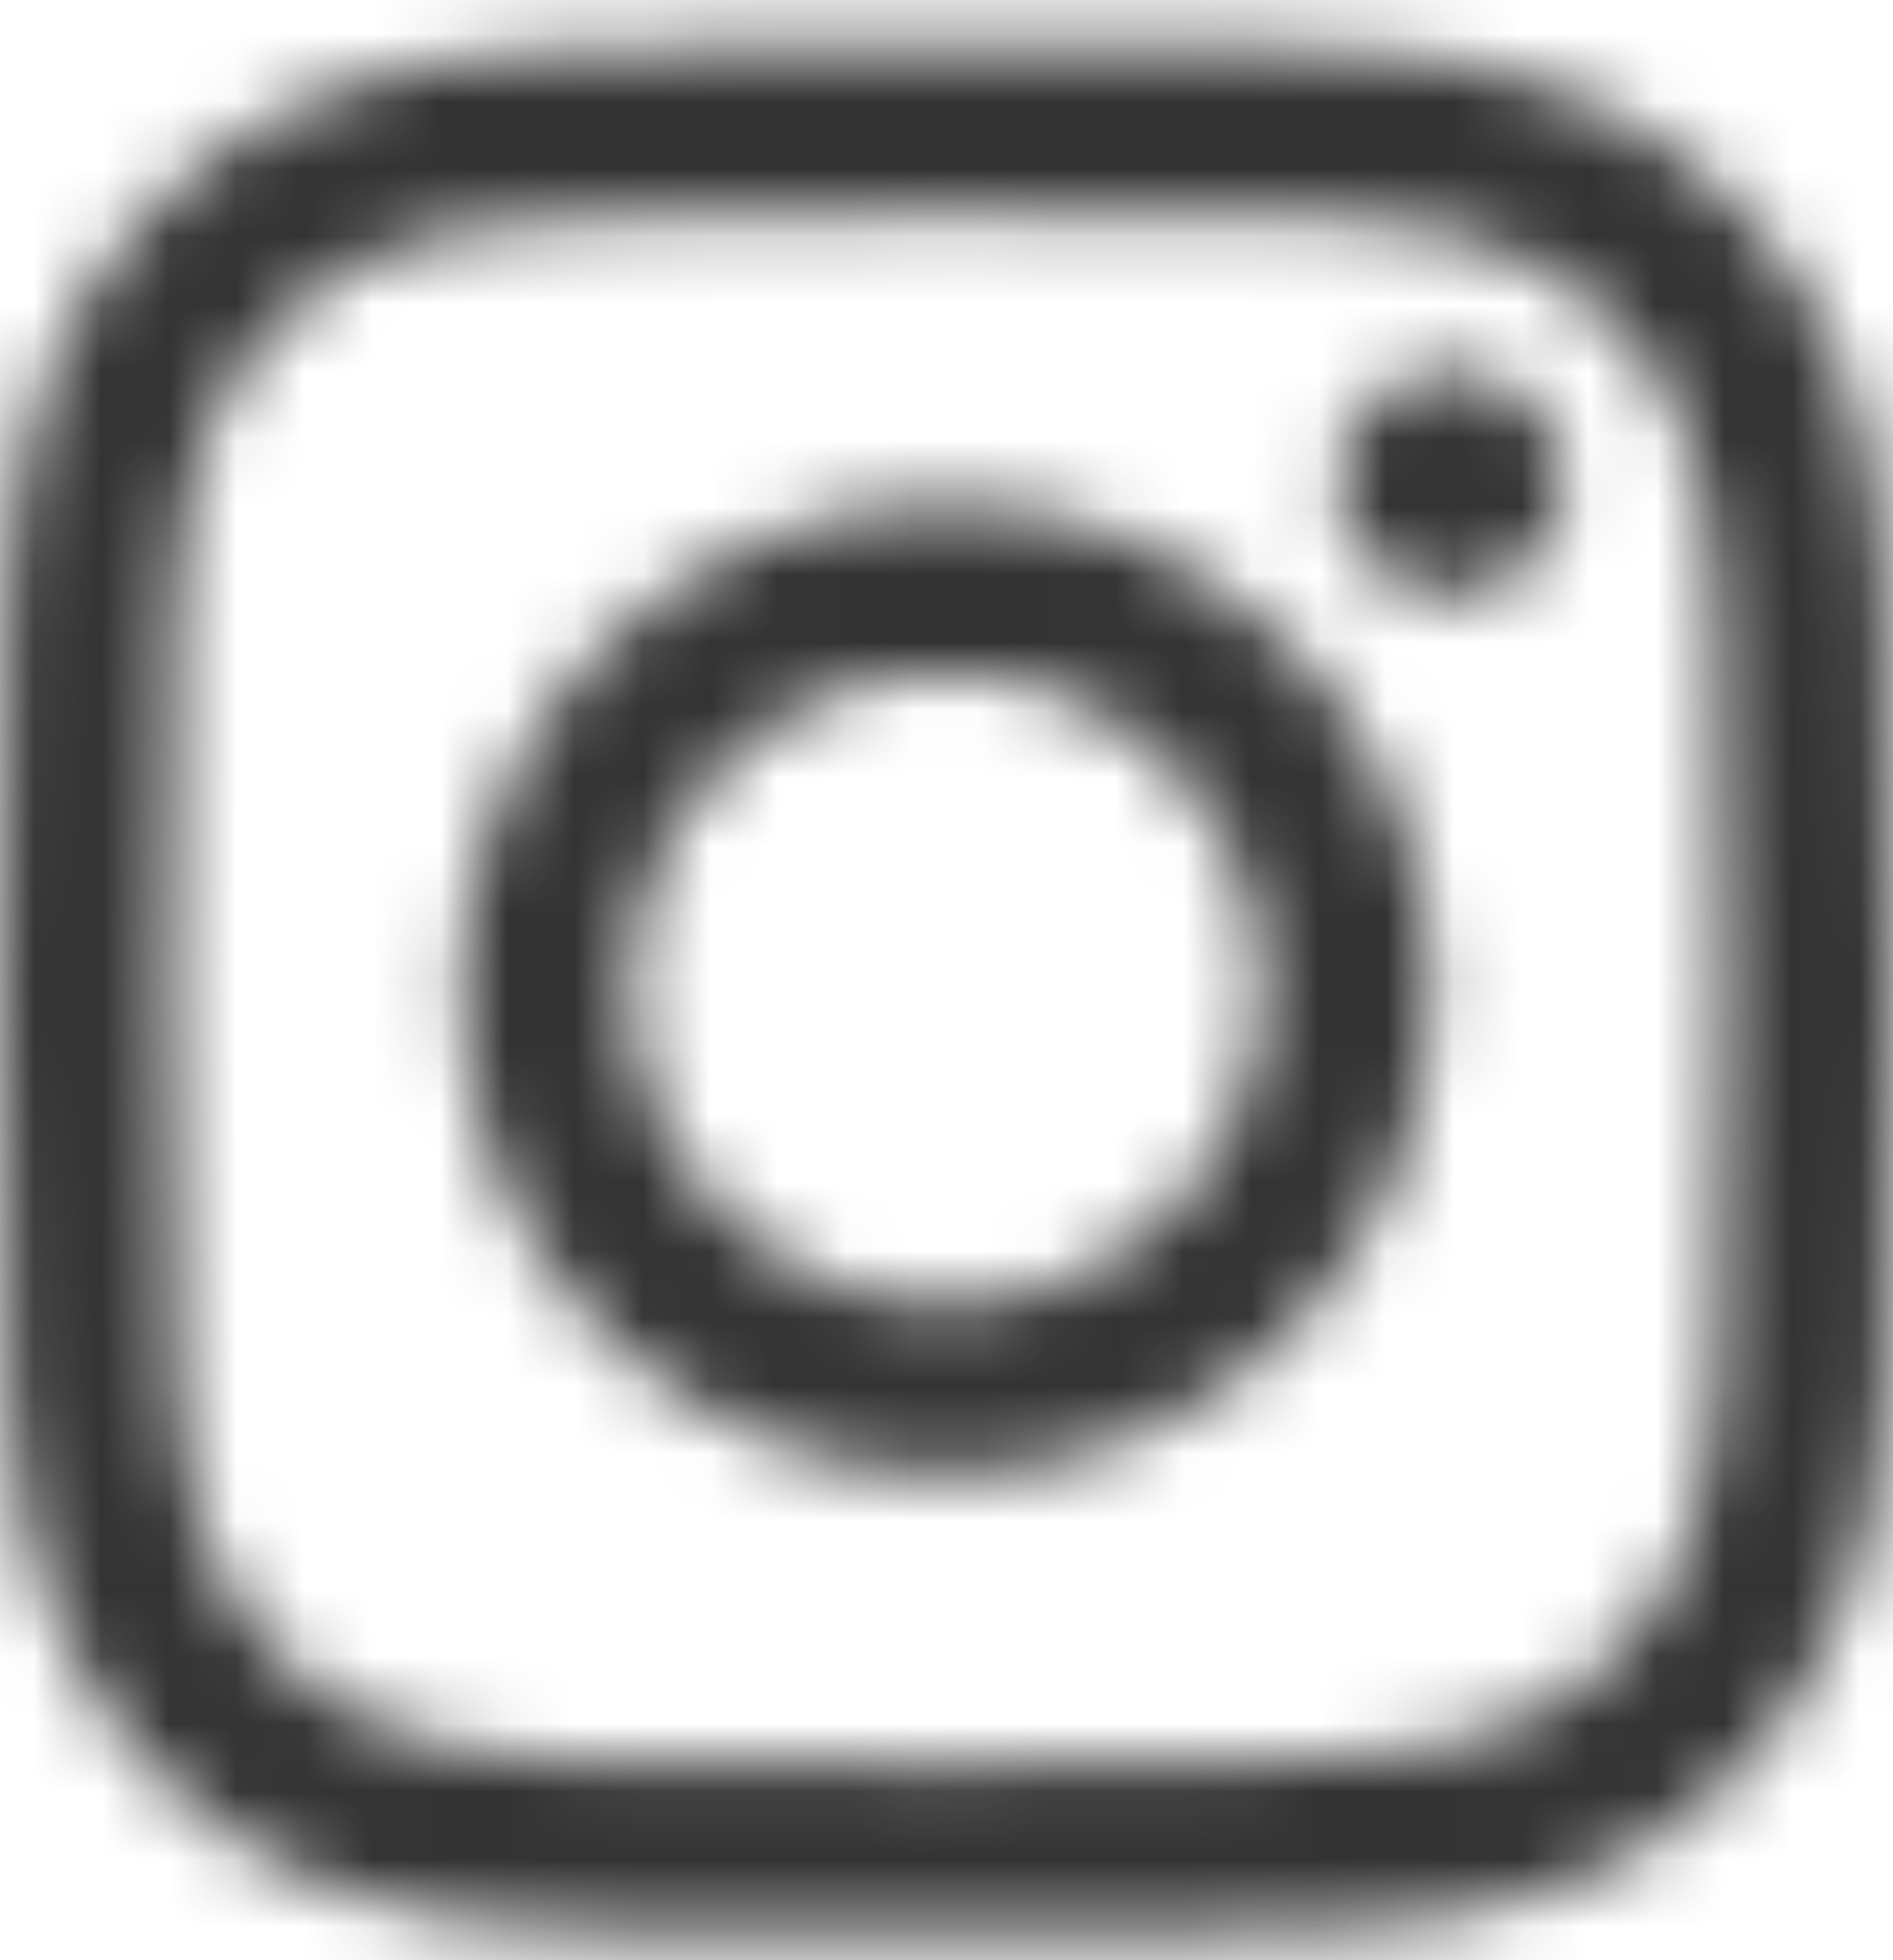 <svg width="28" height="29" viewBox="0 0 28 29" fill="none" xmlns="http://www.w3.org/2000/svg">
<mask id="mask0_3019_2756" style="mask-type:alpha" maskUnits="userSpaceOnUse" x="0" y="0" width="28" height="29">
<path d="M8.202 0.732C6.712 0.802 5.695 1.041 4.806 1.389C3.885 1.748 3.105 2.229 2.329 3.008C1.552 3.788 1.075 4.569 0.719 5.49C0.374 6.382 0.14 7.4 0.075 8.89C0.009 10.384 -0.006 10.86 0.002 14.662C0.009 18.463 0.026 18.94 0.097 20.434C0.168 21.923 0.406 22.94 0.754 23.829C1.113 24.75 1.594 25.529 2.374 26.306C3.153 27.083 3.935 27.559 4.857 27.916C5.747 28.26 6.765 28.495 8.255 28.56C9.749 28.626 10.225 28.64 14.026 28.633C17.829 28.626 18.305 28.609 19.799 28.538C21.288 28.467 22.305 28.229 23.195 27.881C24.115 27.521 24.895 27.041 25.671 26.262C26.448 25.482 26.925 24.7 27.281 23.779C27.625 22.888 27.86 21.87 27.925 20.381C27.99 18.886 28.006 18.409 27.998 14.608C27.991 10.806 27.974 10.33 27.903 8.837C27.832 7.347 27.594 6.33 27.246 5.44C26.886 4.52 26.406 3.74 25.627 2.963C24.848 2.187 24.066 1.709 23.144 1.354C22.253 1.009 21.235 0.774 19.745 0.71C18.252 0.644 17.775 0.629 13.973 0.636C10.172 0.644 9.695 0.66 8.202 0.732ZM8.365 26.04C7 25.981 6.259 25.754 5.765 25.564C5.111 25.311 4.644 25.007 4.153 24.52C3.663 24.03 3.358 23.565 3.103 22.912C2.911 22.418 2.68 21.678 2.616 20.313C2.547 18.837 2.531 18.395 2.524 14.656C2.517 10.919 2.53 10.476 2.595 9C2.653 7.636 2.882 6.894 3.071 6.4C3.324 5.745 3.627 5.279 4.115 4.788C4.605 4.297 5.07 3.993 5.723 3.738C6.217 3.545 6.957 3.316 8.322 3.251C9.798 3.181 10.24 3.166 13.978 3.159C17.716 3.152 18.158 3.165 19.635 3.23C20.999 3.289 21.741 3.515 22.235 3.706C22.889 3.959 23.356 4.261 23.847 4.75C24.337 5.24 24.642 5.704 24.897 6.359C25.09 6.851 25.319 7.592 25.383 8.956C25.454 10.433 25.47 10.875 25.476 14.613C25.484 18.351 25.47 18.793 25.405 20.27C25.346 21.634 25.119 22.376 24.929 22.87C24.676 23.524 24.373 23.991 23.884 24.482C23.395 24.972 22.93 25.277 22.276 25.532C21.784 25.724 21.042 25.954 19.679 26.019C18.202 26.088 17.76 26.104 14.022 26.111C10.284 26.118 9.842 26.104 8.365 26.04ZM19.778 7.151C19.78 8.078 20.534 8.829 21.461 8.827C22.389 8.825 23.139 8.072 23.138 7.145C23.136 6.218 22.382 5.466 21.455 5.468C20.527 5.47 19.776 6.224 19.778 7.151ZM6.812 14.648C6.819 18.619 10.044 21.83 14.013 21.823C17.983 21.815 21.197 18.591 21.189 14.621C21.181 10.652 17.956 7.438 13.986 7.446C10.016 7.454 6.804 10.679 6.812 14.648ZM9.333 14.643C9.329 12.066 11.414 9.973 13.991 9.969C16.568 9.964 18.661 12.048 18.666 14.626C18.671 17.203 16.586 19.296 14.008 19.301C11.432 19.306 9.338 17.221 9.333 14.643Z" fill="#000008"/>
</mask>
<g mask="url(#mask0_3019_2756)">
<rect x="-1.173" y="-0.537" width="30.485" height="30.485" fill="#333333"/>
<g filter="url(#filter0_f_3019_2756)">
<ellipse cx="4.532" cy="-1.697" rx="17.587" ry="12.311" transform="rotate(-14.932 4.532 -1.697)" fill="#333333"/>
</g>
<g filter="url(#filter1_f_3019_2756)">
<circle cx="28.335" cy="-0.342" r="16.61" fill="#333333"/>
</g>
<g filter="url(#filter2_f_3019_2756)">
<circle cx="4.69" cy="26.821" r="9.38" fill="#333333"/>
</g>
</g>
<defs>
<filter id="filter0_f_3019_2756" x="-49.608" y="-51.28" width="108.281" height="99.166" filterUnits="userSpaceOnUse" color-interpolation-filters="sRGB">
<feFlood flood-opacity="0" result="BackgroundImageFix"/>
<feBlend mode="normal" in="SourceGraphic" in2="BackgroundImageFix" result="shape"/>
<feGaussianBlur stdDeviation="18.425" result="effect1_foregroundBlur_3019_2756"/>
</filter>
<filter id="filter1_f_3019_2756" x="-32.942" y="-61.619" width="122.554" height="122.554" filterUnits="userSpaceOnUse" color-interpolation-filters="sRGB">
<feFlood flood-opacity="0" result="BackgroundImageFix"/>
<feBlend mode="normal" in="SourceGraphic" in2="BackgroundImageFix" result="shape"/>
<feGaussianBlur stdDeviation="22.333" result="effect1_foregroundBlur_3019_2756"/>
</filter>
<filter id="filter2_f_3019_2756" x="-40.423" y="-18.292" width="90.227" height="90.226" filterUnits="userSpaceOnUse" color-interpolation-filters="sRGB">
<feFlood flood-opacity="0" result="BackgroundImageFix"/>
<feBlend mode="normal" in="SourceGraphic" in2="BackgroundImageFix" result="shape"/>
<feGaussianBlur stdDeviation="17.867" result="effect1_foregroundBlur_3019_2756"/>
</filter>
</defs>
</svg>
